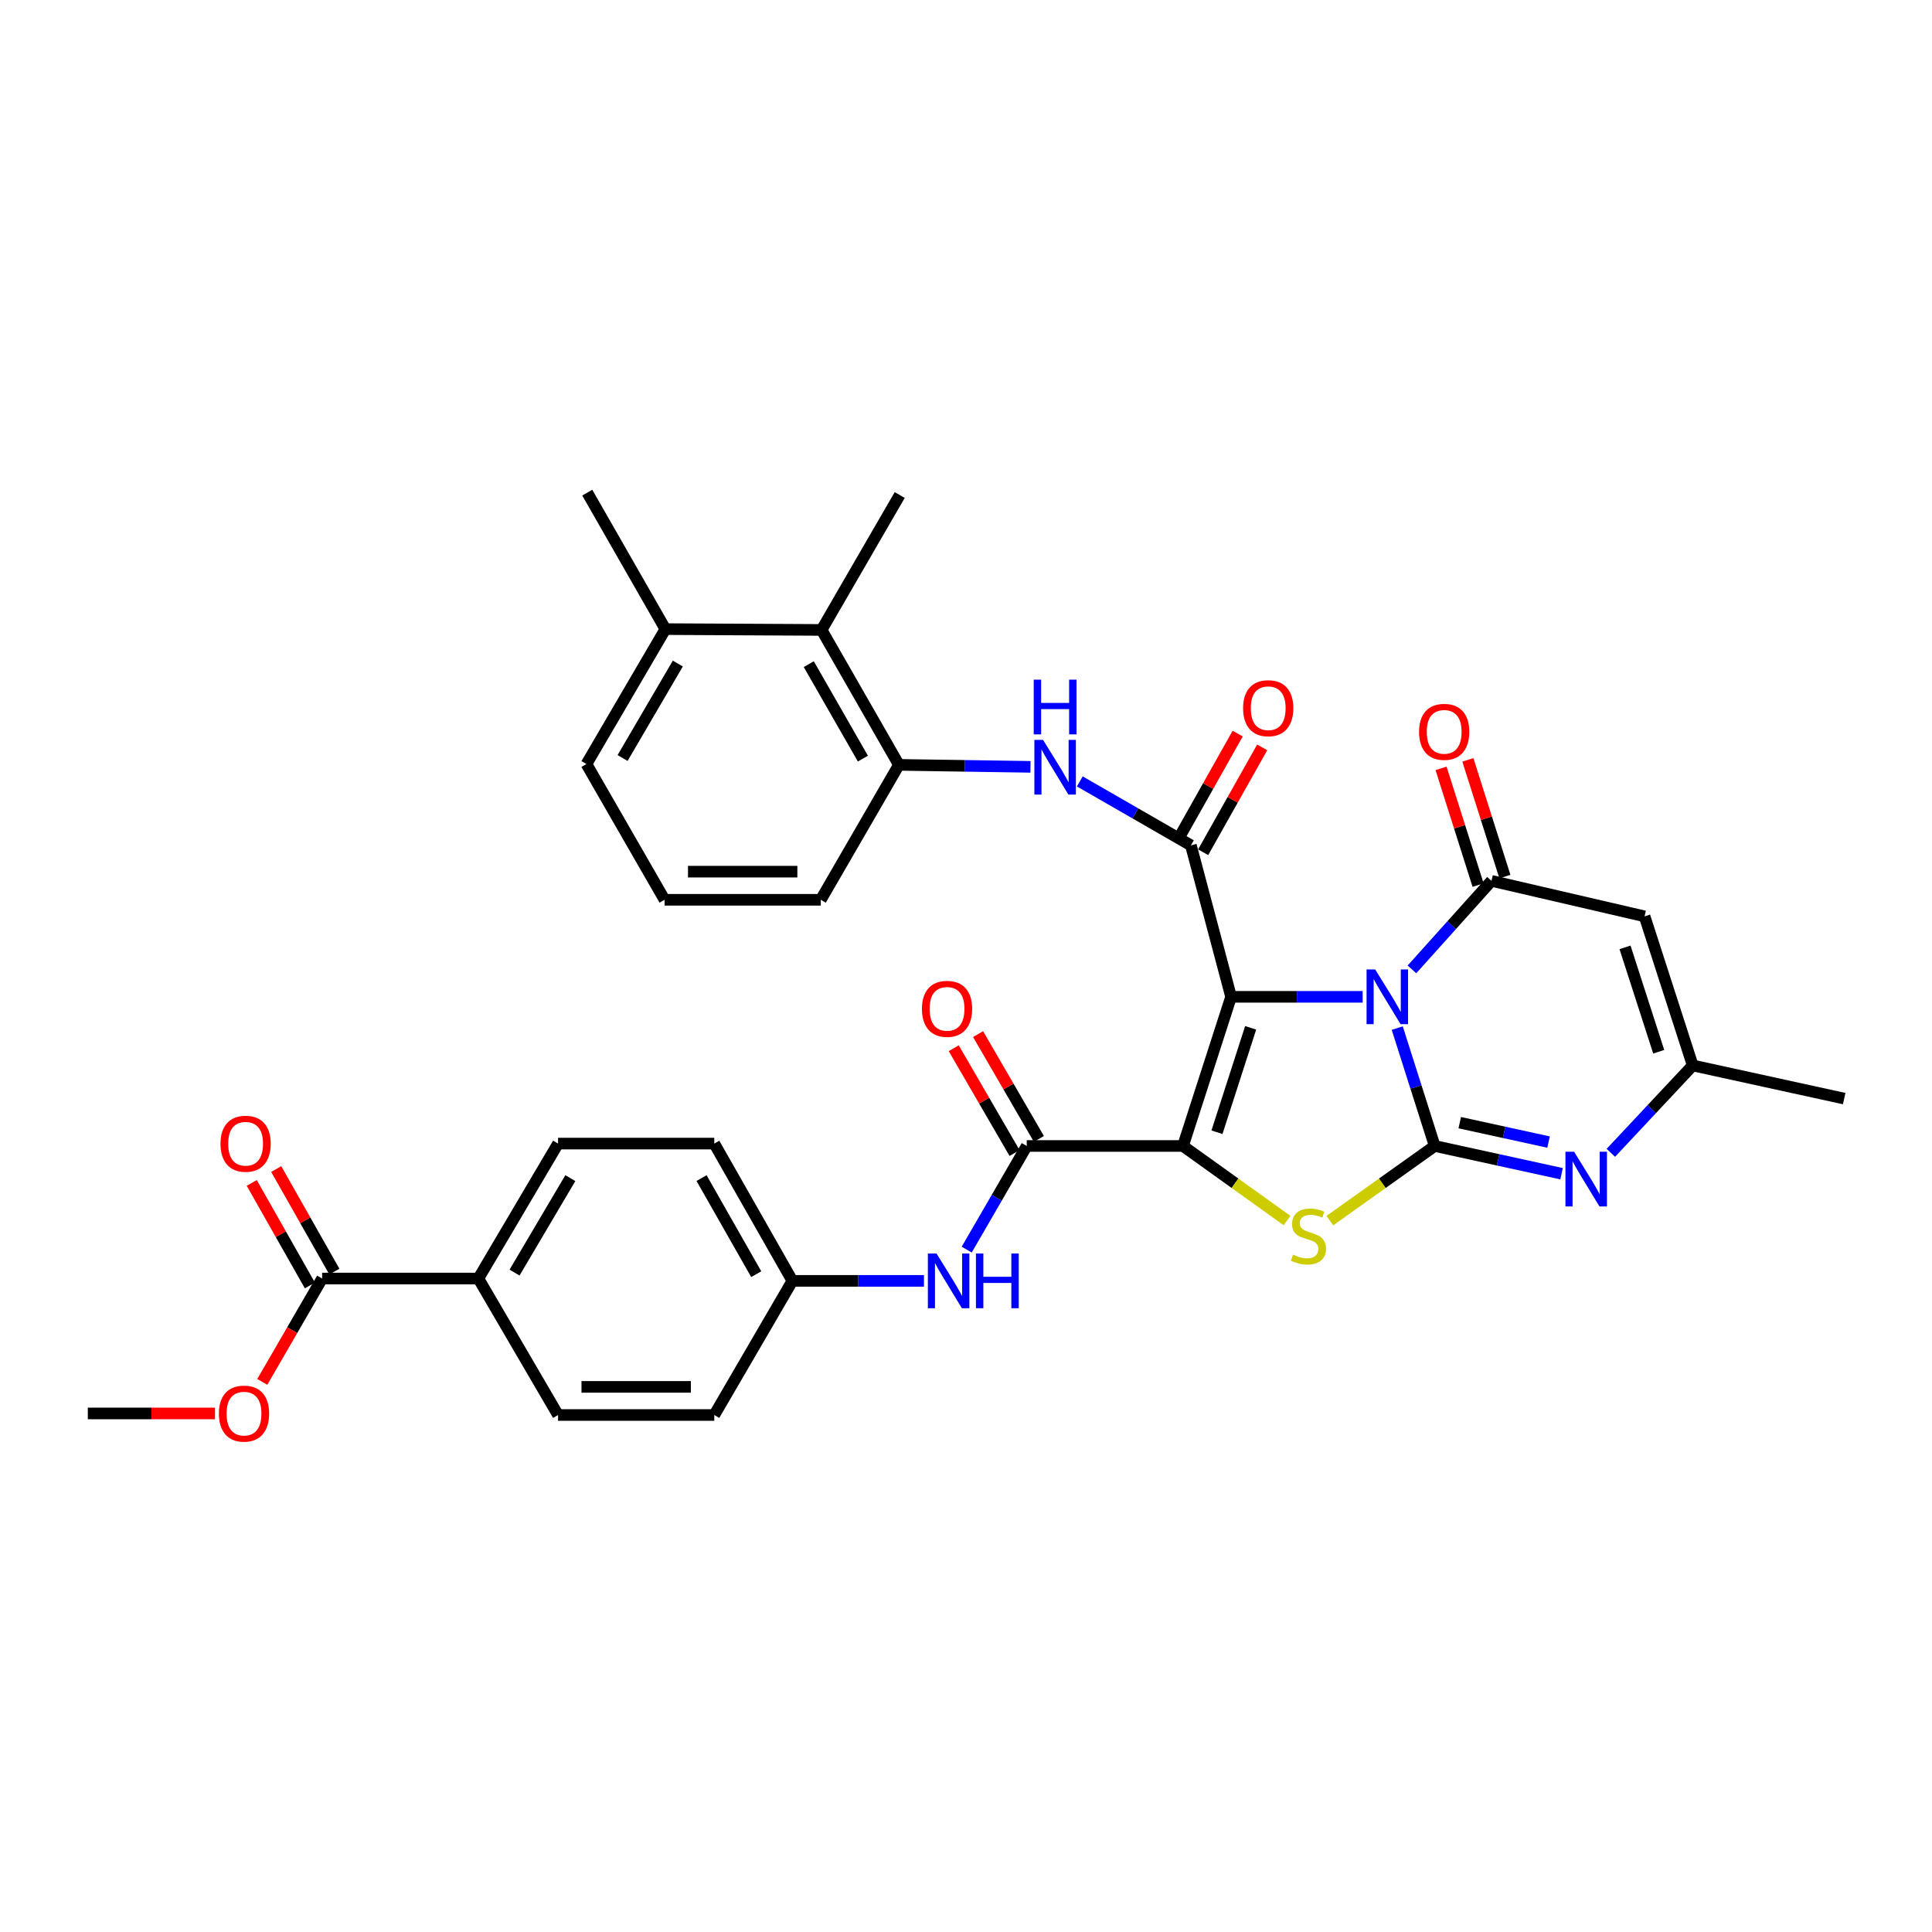 <?xml version='1.0' encoding='iso-8859-1'?>
<svg version='1.1' baseProfile='full'
              xmlns='http://www.w3.org/2000/svg'
                      xmlns:rdkit='http://www.rdkit.org/xml'
                      xmlns:xlink='http://www.w3.org/1999/xlink'
                  xml:space='preserve'
width='1000px' height='1000px' viewBox='0 0 1000 1000'>
<!-- END OF HEADER -->
<rect style='opacity:1.0;fill:#FFFFFF;stroke:none' width='1000' height='1000' x='0' y='0'> </rect>
<path class='bond-0' d='M 637.213,515.958 L 671.259,515.958' style='fill:none;fill-rule:evenodd;stroke:#000000;stroke-width:6px;stroke-linecap:butt;stroke-linejoin:miter;stroke-opacity:1' />
<path class='bond-0' d='M 671.259,515.958 L 705.306,515.958' style='fill:none;fill-rule:evenodd;stroke:#0000FF;stroke-width:6px;stroke-linecap:butt;stroke-linejoin:miter;stroke-opacity:1' />
<path class='bond-1' d='M 637.213,515.958 L 612.306,593.155' style='fill:none;fill-rule:evenodd;stroke:#000000;stroke-width:6px;stroke-linecap:butt;stroke-linejoin:miter;stroke-opacity:1' />
<path class='bond-1' d='M 647.334,532.008 L 629.899,586.046' style='fill:none;fill-rule:evenodd;stroke:#000000;stroke-width:6px;stroke-linecap:butt;stroke-linejoin:miter;stroke-opacity:1' />
<path class='bond-5' d='M 637.213,515.958 L 616.407,437.547' style='fill:none;fill-rule:evenodd;stroke:#000000;stroke-width:6px;stroke-linecap:butt;stroke-linejoin:miter;stroke-opacity:1' />
<path class='bond-2' d='M 723.211,532.143 L 732.907,562.649' style='fill:none;fill-rule:evenodd;stroke:#0000FF;stroke-width:6px;stroke-linecap:butt;stroke-linejoin:miter;stroke-opacity:1' />
<path class='bond-2' d='M 732.907,562.649 L 742.602,593.155' style='fill:none;fill-rule:evenodd;stroke:#000000;stroke-width:6px;stroke-linecap:butt;stroke-linejoin:miter;stroke-opacity:1' />
<path class='bond-4' d='M 730.824,501.755 L 751.408,478.841' style='fill:none;fill-rule:evenodd;stroke:#0000FF;stroke-width:6px;stroke-linecap:butt;stroke-linejoin:miter;stroke-opacity:1' />
<path class='bond-4' d='M 751.408,478.841 L 771.991,455.926' style='fill:none;fill-rule:evenodd;stroke:#000000;stroke-width:6px;stroke-linecap:butt;stroke-linejoin:miter;stroke-opacity:1' />
<path class='bond-3' d='M 612.306,593.155 L 639.238,612.455' style='fill:none;fill-rule:evenodd;stroke:#000000;stroke-width:6px;stroke-linecap:butt;stroke-linejoin:miter;stroke-opacity:1' />
<path class='bond-3' d='M 639.238,612.455 L 666.17,631.755' style='fill:none;fill-rule:evenodd;stroke:#CCCC00;stroke-width:6px;stroke-linecap:butt;stroke-linejoin:miter;stroke-opacity:1' />
<path class='bond-7' d='M 612.306,593.155 L 531.436,593.155' style='fill:none;fill-rule:evenodd;stroke:#000000;stroke-width:6px;stroke-linecap:butt;stroke-linejoin:miter;stroke-opacity:1' />
<path class='bond-6' d='M 742.602,593.155 L 775.434,600.336' style='fill:none;fill-rule:evenodd;stroke:#000000;stroke-width:6px;stroke-linecap:butt;stroke-linejoin:miter;stroke-opacity:1' />
<path class='bond-6' d='M 775.434,600.336 L 808.267,607.517' style='fill:none;fill-rule:evenodd;stroke:#0000FF;stroke-width:6px;stroke-linecap:butt;stroke-linejoin:miter;stroke-opacity:1' />
<path class='bond-6' d='M 755.563,581.085 L 778.546,586.111' style='fill:none;fill-rule:evenodd;stroke:#000000;stroke-width:6px;stroke-linecap:butt;stroke-linejoin:miter;stroke-opacity:1' />
<path class='bond-6' d='M 778.546,586.111 L 801.528,591.138' style='fill:none;fill-rule:evenodd;stroke:#0000FF;stroke-width:6px;stroke-linecap:butt;stroke-linejoin:miter;stroke-opacity:1' />
<path class='bond-34' d='M 742.602,593.155 L 715.468,612.477' style='fill:none;fill-rule:evenodd;stroke:#000000;stroke-width:6px;stroke-linecap:butt;stroke-linejoin:miter;stroke-opacity:1' />
<path class='bond-34' d='M 715.468,612.477 L 688.333,631.799' style='fill:none;fill-rule:evenodd;stroke:#CCCC00;stroke-width:6px;stroke-linecap:butt;stroke-linejoin:miter;stroke-opacity:1' />
<path class='bond-8' d='M 771.991,455.926 L 851.227,474.305' style='fill:none;fill-rule:evenodd;stroke:#000000;stroke-width:6px;stroke-linecap:butt;stroke-linejoin:miter;stroke-opacity:1' />
<path class='bond-15' d='M 778.931,453.725 L 769.349,423.514' style='fill:none;fill-rule:evenodd;stroke:#000000;stroke-width:6px;stroke-linecap:butt;stroke-linejoin:miter;stroke-opacity:1' />
<path class='bond-15' d='M 769.349,423.514 L 759.768,393.304' style='fill:none;fill-rule:evenodd;stroke:#FF0000;stroke-width:6px;stroke-linecap:butt;stroke-linejoin:miter;stroke-opacity:1' />
<path class='bond-15' d='M 765.051,458.127 L 755.47,427.917' style='fill:none;fill-rule:evenodd;stroke:#000000;stroke-width:6px;stroke-linecap:butt;stroke-linejoin:miter;stroke-opacity:1' />
<path class='bond-15' d='M 755.47,427.917 L 745.888,397.706' style='fill:none;fill-rule:evenodd;stroke:#FF0000;stroke-width:6px;stroke-linecap:butt;stroke-linejoin:miter;stroke-opacity:1' />
<path class='bond-9' d='M 616.407,437.547 L 587.654,421' style='fill:none;fill-rule:evenodd;stroke:#000000;stroke-width:6px;stroke-linecap:butt;stroke-linejoin:miter;stroke-opacity:1' />
<path class='bond-9' d='M 587.654,421 L 558.901,404.454' style='fill:none;fill-rule:evenodd;stroke:#0000FF;stroke-width:6px;stroke-linecap:butt;stroke-linejoin:miter;stroke-opacity:1' />
<path class='bond-16' d='M 622.751,441.119 L 638.03,413.986' style='fill:none;fill-rule:evenodd;stroke:#000000;stroke-width:6px;stroke-linecap:butt;stroke-linejoin:miter;stroke-opacity:1' />
<path class='bond-16' d='M 638.03,413.986 L 653.309,386.852' style='fill:none;fill-rule:evenodd;stroke:#FF0000;stroke-width:6px;stroke-linecap:butt;stroke-linejoin:miter;stroke-opacity:1' />
<path class='bond-16' d='M 610.063,433.974 L 625.342,406.841' style='fill:none;fill-rule:evenodd;stroke:#000000;stroke-width:6px;stroke-linecap:butt;stroke-linejoin:miter;stroke-opacity:1' />
<path class='bond-16' d='M 625.342,406.841 L 640.622,379.708' style='fill:none;fill-rule:evenodd;stroke:#FF0000;stroke-width:6px;stroke-linecap:butt;stroke-linejoin:miter;stroke-opacity:1' />
<path class='bond-35' d='M 833.769,596.694 L 854.956,574.086' style='fill:none;fill-rule:evenodd;stroke:#0000FF;stroke-width:6px;stroke-linecap:butt;stroke-linejoin:miter;stroke-opacity:1' />
<path class='bond-35' d='M 854.956,574.086 L 876.143,551.478' style='fill:none;fill-rule:evenodd;stroke:#000000;stroke-width:6px;stroke-linecap:butt;stroke-linejoin:miter;stroke-opacity:1' />
<path class='bond-12' d='M 531.436,593.155 L 515.904,619.976' style='fill:none;fill-rule:evenodd;stroke:#000000;stroke-width:6px;stroke-linecap:butt;stroke-linejoin:miter;stroke-opacity:1' />
<path class='bond-12' d='M 515.904,619.976 L 500.372,646.798' style='fill:none;fill-rule:evenodd;stroke:#0000FF;stroke-width:6px;stroke-linecap:butt;stroke-linejoin:miter;stroke-opacity:1' />
<path class='bond-18' d='M 537.732,589.5 L 521.988,562.375' style='fill:none;fill-rule:evenodd;stroke:#000000;stroke-width:6px;stroke-linecap:butt;stroke-linejoin:miter;stroke-opacity:1' />
<path class='bond-18' d='M 521.988,562.375 L 506.244,535.249' style='fill:none;fill-rule:evenodd;stroke:#FF0000;stroke-width:6px;stroke-linecap:butt;stroke-linejoin:miter;stroke-opacity:1' />
<path class='bond-18' d='M 525.139,596.81 L 509.394,569.684' style='fill:none;fill-rule:evenodd;stroke:#000000;stroke-width:6px;stroke-linecap:butt;stroke-linejoin:miter;stroke-opacity:1' />
<path class='bond-18' d='M 509.394,569.684 L 493.65,542.558' style='fill:none;fill-rule:evenodd;stroke:#FF0000;stroke-width:6px;stroke-linecap:butt;stroke-linejoin:miter;stroke-opacity:1' />
<path class='bond-10' d='M 851.227,474.305 L 876.143,551.478' style='fill:none;fill-rule:evenodd;stroke:#000000;stroke-width:6px;stroke-linecap:butt;stroke-linejoin:miter;stroke-opacity:1' />
<path class='bond-10' d='M 841.108,490.355 L 858.549,544.376' style='fill:none;fill-rule:evenodd;stroke:#000000;stroke-width:6px;stroke-linecap:butt;stroke-linejoin:miter;stroke-opacity:1' />
<path class='bond-11' d='M 533.372,396.916 L 499.322,396.405' style='fill:none;fill-rule:evenodd;stroke:#0000FF;stroke-width:6px;stroke-linecap:butt;stroke-linejoin:miter;stroke-opacity:1' />
<path class='bond-11' d='M 499.322,396.405 L 465.272,395.894' style='fill:none;fill-rule:evenodd;stroke:#000000;stroke-width:6px;stroke-linecap:butt;stroke-linejoin:miter;stroke-opacity:1' />
<path class='bond-28' d='M 876.143,551.478 L 954.545,568.628' style='fill:none;fill-rule:evenodd;stroke:#000000;stroke-width:6px;stroke-linecap:butt;stroke-linejoin:miter;stroke-opacity:1' />
<path class='bond-14' d='M 465.272,395.894 L 425.254,326.05' style='fill:none;fill-rule:evenodd;stroke:#000000;stroke-width:6px;stroke-linecap:butt;stroke-linejoin:miter;stroke-opacity:1' />
<path class='bond-14' d='M 446.635,392.656 L 418.622,343.765' style='fill:none;fill-rule:evenodd;stroke:#000000;stroke-width:6px;stroke-linecap:butt;stroke-linejoin:miter;stroke-opacity:1' />
<path class='bond-27' d='M 465.272,395.894 L 424.841,465.73' style='fill:none;fill-rule:evenodd;stroke:#000000;stroke-width:6px;stroke-linecap:butt;stroke-linejoin:miter;stroke-opacity:1' />
<path class='bond-21' d='M 478.243,662.975 L 444.193,662.975' style='fill:none;fill-rule:evenodd;stroke:#0000FF;stroke-width:6px;stroke-linecap:butt;stroke-linejoin:miter;stroke-opacity:1' />
<path class='bond-21' d='M 444.193,662.975 L 410.143,662.975' style='fill:none;fill-rule:evenodd;stroke:#000000;stroke-width:6px;stroke-linecap:butt;stroke-linejoin:miter;stroke-opacity:1' />
<path class='bond-13' d='M 166.731,661.762 L 247.601,661.762' style='fill:none;fill-rule:evenodd;stroke:#000000;stroke-width:6px;stroke-linecap:butt;stroke-linejoin:miter;stroke-opacity:1' />
<path class='bond-19' d='M 173.065,658.17 L 158.016,631.632' style='fill:none;fill-rule:evenodd;stroke:#000000;stroke-width:6px;stroke-linecap:butt;stroke-linejoin:miter;stroke-opacity:1' />
<path class='bond-19' d='M 158.016,631.632 L 142.967,605.093' style='fill:none;fill-rule:evenodd;stroke:#FF0000;stroke-width:6px;stroke-linecap:butt;stroke-linejoin:miter;stroke-opacity:1' />
<path class='bond-19' d='M 160.398,665.353 L 145.349,638.814' style='fill:none;fill-rule:evenodd;stroke:#000000;stroke-width:6px;stroke-linecap:butt;stroke-linejoin:miter;stroke-opacity:1' />
<path class='bond-19' d='M 145.349,638.814 L 130.3,612.276' style='fill:none;fill-rule:evenodd;stroke:#FF0000;stroke-width:6px;stroke-linecap:butt;stroke-linejoin:miter;stroke-opacity:1' />
<path class='bond-24' d='M 166.731,661.762 L 151.245,688.511' style='fill:none;fill-rule:evenodd;stroke:#000000;stroke-width:6px;stroke-linecap:butt;stroke-linejoin:miter;stroke-opacity:1' />
<path class='bond-24' d='M 151.245,688.511 L 135.759,715.26' style='fill:none;fill-rule:evenodd;stroke:#FF0000;stroke-width:6px;stroke-linecap:butt;stroke-linejoin:miter;stroke-opacity:1' />
<path class='bond-20' d='M 425.254,326.05 L 344.4,325.629' style='fill:none;fill-rule:evenodd;stroke:#000000;stroke-width:6px;stroke-linecap:butt;stroke-linejoin:miter;stroke-opacity:1' />
<path class='bond-30' d='M 425.254,326.05 L 465.693,256.222' style='fill:none;fill-rule:evenodd;stroke:#000000;stroke-width:6px;stroke-linecap:butt;stroke-linejoin:miter;stroke-opacity:1' />
<path class='bond-17' d='M 247.601,661.762 L 288.85,591.917' style='fill:none;fill-rule:evenodd;stroke:#000000;stroke-width:6px;stroke-linecap:butt;stroke-linejoin:miter;stroke-opacity:1' />
<path class='bond-17' d='M 266.326,658.689 L 295.2,609.798' style='fill:none;fill-rule:evenodd;stroke:#000000;stroke-width:6px;stroke-linecap:butt;stroke-linejoin:miter;stroke-opacity:1' />
<path class='bond-37' d='M 247.601,661.762 L 288.85,732.407' style='fill:none;fill-rule:evenodd;stroke:#000000;stroke-width:6px;stroke-linecap:butt;stroke-linejoin:miter;stroke-opacity:1' />
<path class='bond-32' d='M 344.4,325.629 L 303.961,254.984' style='fill:none;fill-rule:evenodd;stroke:#000000;stroke-width:6px;stroke-linecap:butt;stroke-linejoin:miter;stroke-opacity:1' />
<path class='bond-36' d='M 344.4,325.629 L 303.548,395.473' style='fill:none;fill-rule:evenodd;stroke:#000000;stroke-width:6px;stroke-linecap:butt;stroke-linejoin:miter;stroke-opacity:1' />
<path class='bond-36' d='M 350.841,343.457 L 322.245,392.348' style='fill:none;fill-rule:evenodd;stroke:#000000;stroke-width:6px;stroke-linecap:butt;stroke-linejoin:miter;stroke-opacity:1' />
<path class='bond-25' d='M 410.143,662.975 L 369.712,732.407' style='fill:none;fill-rule:evenodd;stroke:#000000;stroke-width:6px;stroke-linecap:butt;stroke-linejoin:miter;stroke-opacity:1' />
<path class='bond-26' d='M 410.143,662.975 L 369.712,591.917' style='fill:none;fill-rule:evenodd;stroke:#000000;stroke-width:6px;stroke-linecap:butt;stroke-linejoin:miter;stroke-opacity:1' />
<path class='bond-26' d='M 391.422,659.517 L 363.12,609.777' style='fill:none;fill-rule:evenodd;stroke:#000000;stroke-width:6px;stroke-linecap:butt;stroke-linejoin:miter;stroke-opacity:1' />
<path class='bond-22' d='M 288.85,732.407 L 369.712,732.407' style='fill:none;fill-rule:evenodd;stroke:#000000;stroke-width:6px;stroke-linecap:butt;stroke-linejoin:miter;stroke-opacity:1' />
<path class='bond-22' d='M 300.979,717.846 L 357.582,717.846' style='fill:none;fill-rule:evenodd;stroke:#000000;stroke-width:6px;stroke-linecap:butt;stroke-linejoin:miter;stroke-opacity:1' />
<path class='bond-23' d='M 288.85,591.917 L 369.712,591.917' style='fill:none;fill-rule:evenodd;stroke:#000000;stroke-width:6px;stroke-linecap:butt;stroke-linejoin:miter;stroke-opacity:1' />
<path class='bond-33' d='M 111.279,731.598 L 78.367,731.598' style='fill:none;fill-rule:evenodd;stroke:#FF0000;stroke-width:6px;stroke-linecap:butt;stroke-linejoin:miter;stroke-opacity:1' />
<path class='bond-33' d='M 78.367,731.598 L 45.455,731.598' style='fill:none;fill-rule:evenodd;stroke:#000000;stroke-width:6px;stroke-linecap:butt;stroke-linejoin:miter;stroke-opacity:1' />
<path class='bond-29' d='M 424.841,465.73 L 343.979,465.73' style='fill:none;fill-rule:evenodd;stroke:#000000;stroke-width:6px;stroke-linecap:butt;stroke-linejoin:miter;stroke-opacity:1' />
<path class='bond-29' d='M 412.712,451.169 L 356.108,451.169' style='fill:none;fill-rule:evenodd;stroke:#000000;stroke-width:6px;stroke-linecap:butt;stroke-linejoin:miter;stroke-opacity:1' />
<path class='bond-31' d='M 343.979,465.73 L 303.548,395.473' style='fill:none;fill-rule:evenodd;stroke:#000000;stroke-width:6px;stroke-linecap:butt;stroke-linejoin:miter;stroke-opacity:1' />
<path  class='atom-1' d='M 711.807 501.798
L 721.087 516.798
Q 722.007 518.278, 723.487 520.958
Q 724.967 523.638, 725.047 523.798
L 725.047 501.798
L 728.807 501.798
L 728.807 530.118
L 724.927 530.118
L 714.967 513.718
Q 713.807 511.798, 712.567 509.598
Q 711.367 507.398, 711.007 506.718
L 711.007 530.118
L 707.327 530.118
L 707.327 501.798
L 711.807 501.798
' fill='#0000FF'/>
<path  class='atom-4' d='M 669.248 649.414
Q 669.568 649.534, 670.888 650.094
Q 672.208 650.654, 673.648 651.014
Q 675.128 651.334, 676.568 651.334
Q 679.248 651.334, 680.808 650.054
Q 682.368 648.734, 682.368 646.454
Q 682.368 644.894, 681.568 643.934
Q 680.808 642.974, 679.608 642.454
Q 678.408 641.934, 676.408 641.334
Q 673.888 640.574, 672.368 639.854
Q 670.888 639.134, 669.808 637.614
Q 668.768 636.094, 668.768 633.534
Q 668.768 629.974, 671.168 627.774
Q 673.608 625.574, 678.408 625.574
Q 681.688 625.574, 685.408 627.134
L 684.488 630.214
Q 681.088 628.814, 678.528 628.814
Q 675.768 628.814, 674.248 629.974
Q 672.728 631.094, 672.768 633.054
Q 672.768 634.574, 673.528 635.494
Q 674.328 636.414, 675.448 636.934
Q 676.608 637.454, 678.528 638.054
Q 681.088 638.854, 682.608 639.654
Q 684.128 640.454, 685.208 642.094
Q 686.328 643.694, 686.328 646.454
Q 686.328 650.374, 683.688 652.494
Q 681.088 654.574, 676.728 654.574
Q 674.208 654.574, 672.288 654.014
Q 670.408 653.494, 668.168 652.574
L 669.248 649.414
' fill='#CCCC00'/>
<path  class='atom-7' d='M 814.753 596.145
L 824.033 611.145
Q 824.953 612.625, 826.433 615.305
Q 827.913 617.985, 827.993 618.145
L 827.993 596.145
L 831.753 596.145
L 831.753 624.465
L 827.873 624.465
L 817.913 608.065
Q 816.753 606.145, 815.513 603.945
Q 814.313 601.745, 813.953 601.065
L 813.953 624.465
L 810.273 624.465
L 810.273 596.145
L 814.753 596.145
' fill='#0000FF'/>
<path  class='atom-10' d='M 539.874 382.948
L 549.154 397.948
Q 550.074 399.428, 551.554 402.108
Q 553.034 404.788, 553.114 404.948
L 553.114 382.948
L 556.874 382.948
L 556.874 411.268
L 552.994 411.268
L 543.034 394.868
Q 541.874 392.948, 540.634 390.748
Q 539.434 388.548, 539.074 387.868
L 539.074 411.268
L 535.394 411.268
L 535.394 382.948
L 539.874 382.948
' fill='#0000FF'/>
<path  class='atom-10' d='M 535.054 351.796
L 538.894 351.796
L 538.894 363.836
L 553.374 363.836
L 553.374 351.796
L 557.214 351.796
L 557.214 380.116
L 553.374 380.116
L 553.374 367.036
L 538.894 367.036
L 538.894 380.116
L 535.054 380.116
L 535.054 351.796
' fill='#0000FF'/>
<path  class='atom-13' d='M 484.745 648.815
L 494.025 663.815
Q 494.945 665.295, 496.425 667.975
Q 497.905 670.655, 497.985 670.815
L 497.985 648.815
L 501.745 648.815
L 501.745 677.135
L 497.865 677.135
L 487.905 660.735
Q 486.745 658.815, 485.505 656.615
Q 484.305 654.415, 483.945 653.735
L 483.945 677.135
L 480.265 677.135
L 480.265 648.815
L 484.745 648.815
' fill='#0000FF'/>
<path  class='atom-13' d='M 505.145 648.815
L 508.985 648.815
L 508.985 660.855
L 523.465 660.855
L 523.465 648.815
L 527.305 648.815
L 527.305 677.135
L 523.465 677.135
L 523.465 664.055
L 508.985 664.055
L 508.985 677.135
L 505.145 677.135
L 505.145 648.815
' fill='#0000FF'/>
<path  class='atom-16' d='M 734.504 378.8
Q 734.504 372, 737.864 368.2
Q 741.224 364.4, 747.504 364.4
Q 753.784 364.4, 757.144 368.2
Q 760.504 372, 760.504 378.8
Q 760.504 385.68, 757.104 389.6
Q 753.704 393.48, 747.504 393.48
Q 741.264 393.48, 737.864 389.6
Q 734.504 385.72, 734.504 378.8
M 747.504 390.28
Q 751.824 390.28, 754.144 387.4
Q 756.504 384.48, 756.504 378.8
Q 756.504 373.24, 754.144 370.44
Q 751.824 367.6, 747.504 367.6
Q 743.184 367.6, 740.824 370.4
Q 738.504 373.2, 738.504 378.8
Q 738.504 384.52, 740.824 387.4
Q 743.184 390.28, 747.504 390.28
' fill='#FF0000'/>
<path  class='atom-17' d='M 643.425 366.561
Q 643.425 359.761, 646.785 355.961
Q 650.145 352.161, 656.425 352.161
Q 662.705 352.161, 666.065 355.961
Q 669.425 359.761, 669.425 366.561
Q 669.425 373.441, 666.025 377.361
Q 662.625 381.241, 656.425 381.241
Q 650.185 381.241, 646.785 377.361
Q 643.425 373.481, 643.425 366.561
M 656.425 378.041
Q 660.745 378.041, 663.065 375.161
Q 665.425 372.241, 665.425 366.561
Q 665.425 361.001, 663.065 358.201
Q 660.745 355.361, 656.425 355.361
Q 652.105 355.361, 649.745 358.161
Q 647.425 360.961, 647.425 366.561
Q 647.425 372.281, 649.745 375.161
Q 652.105 378.041, 656.425 378.041
' fill='#FF0000'/>
<path  class='atom-19' d='M 477.188 522.169
Q 477.188 515.369, 480.548 511.569
Q 483.908 507.769, 490.188 507.769
Q 496.468 507.769, 499.828 511.569
Q 503.188 515.369, 503.188 522.169
Q 503.188 529.049, 499.788 532.969
Q 496.388 536.849, 490.188 536.849
Q 483.948 536.849, 480.548 532.969
Q 477.188 529.089, 477.188 522.169
M 490.188 533.649
Q 494.508 533.649, 496.828 530.769
Q 499.188 527.849, 499.188 522.169
Q 499.188 516.609, 496.828 513.809
Q 494.508 510.969, 490.188 510.969
Q 485.868 510.969, 483.508 513.769
Q 481.188 516.569, 481.188 522.169
Q 481.188 527.889, 483.508 530.769
Q 485.868 533.649, 490.188 533.649
' fill='#FF0000'/>
<path  class='atom-20' d='M 114.125 591.997
Q 114.125 585.197, 117.485 581.397
Q 120.845 577.597, 127.125 577.597
Q 133.405 577.597, 136.765 581.397
Q 140.125 585.197, 140.125 591.997
Q 140.125 598.877, 136.725 602.797
Q 133.325 606.677, 127.125 606.677
Q 120.885 606.677, 117.485 602.797
Q 114.125 598.917, 114.125 591.997
M 127.125 603.477
Q 131.445 603.477, 133.765 600.597
Q 136.125 597.677, 136.125 591.997
Q 136.125 586.437, 133.765 583.637
Q 131.445 580.797, 127.125 580.797
Q 122.805 580.797, 120.445 583.597
Q 118.125 586.397, 118.125 591.997
Q 118.125 597.717, 120.445 600.597
Q 122.805 603.477, 127.125 603.477
' fill='#FF0000'/>
<path  class='atom-25' d='M 113.3 731.678
Q 113.3 724.878, 116.66 721.078
Q 120.02 717.278, 126.3 717.278
Q 132.58 717.278, 135.94 721.078
Q 139.3 724.878, 139.3 731.678
Q 139.3 738.558, 135.9 742.478
Q 132.5 746.358, 126.3 746.358
Q 120.06 746.358, 116.66 742.478
Q 113.3 738.598, 113.3 731.678
M 126.3 743.158
Q 130.62 743.158, 132.94 740.278
Q 135.3 737.358, 135.3 731.678
Q 135.3 726.118, 132.94 723.318
Q 130.62 720.478, 126.3 720.478
Q 121.98 720.478, 119.62 723.278
Q 117.3 726.078, 117.3 731.678
Q 117.3 737.398, 119.62 740.278
Q 121.98 743.158, 126.3 743.158
' fill='#FF0000'/>
</svg>

